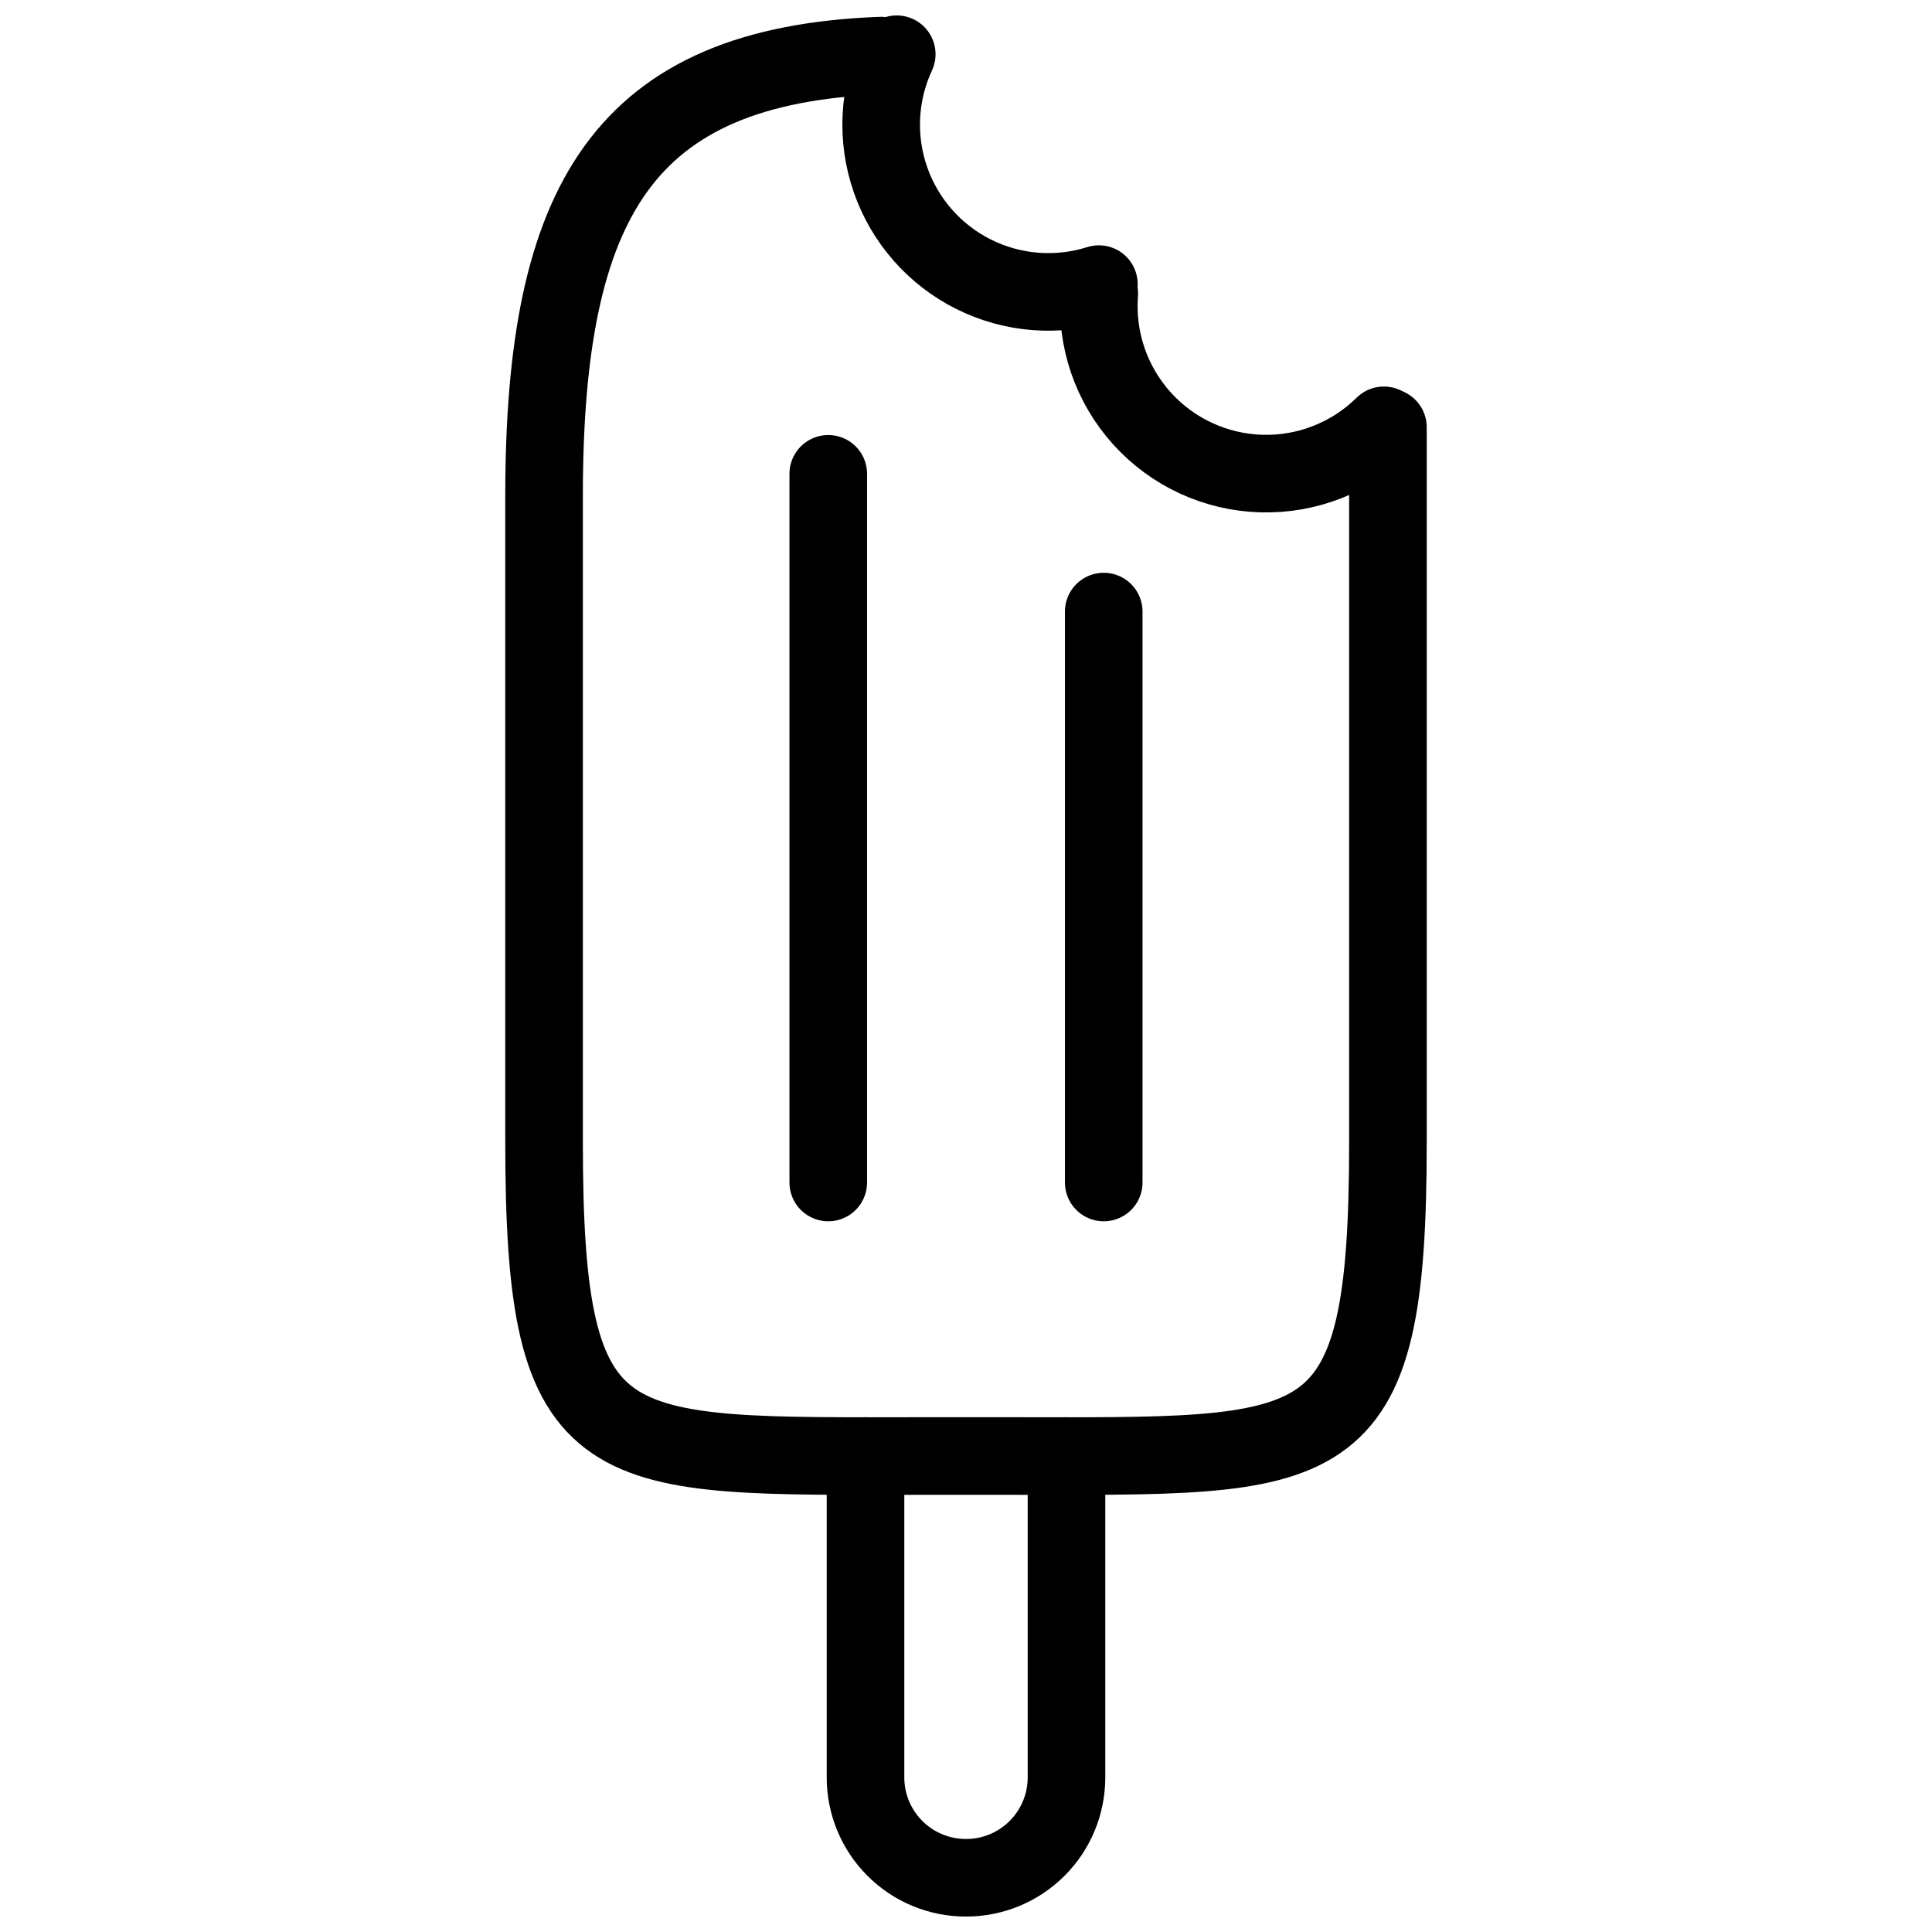 <?xml version="1.0" encoding="UTF-8"?>
<!-- Uploaded to: ICON Repo, www.svgrepo.com, Generator: ICON Repo Mixer Tools -->
<svg width="800px" height="800px" version="1.1" viewBox="144 144 512 512" xmlns="http://www.w3.org/2000/svg">
 <defs>
  <clipPath id="c">
   <path d="m363 519h74v132.9h-74z"/>
  </clipPath>
  <clipPath id="b">
   <path d="m367 148.09h79v83.906h-79z"/>
  </clipPath>
  <clipPath id="a">
   <path d="m277 148.09h246v392.91h-246z"/>
  </clipPath>
 </defs>
 <g clip-path="url(#c)">
  <path transform="matrix(5.141 0 0 5.141 277.9 148.09)" d="m28.93 74.26v16.57c0 1.373-0.546 2.689-1.518 3.659-0.972 0.97-2.289 1.514-3.662 1.511-1.373 0.003-2.691-0.541-3.662-1.511-0.972-0.97-1.518-2.286-1.518-3.659v-16.57" fill="none" stroke="#000000" stroke-linecap="round" stroke-linejoin="round" stroke-width="4"/>
 </g>
 <path transform="matrix(5.141 0 0 5.141 277.9 148.09)" d="m45.29 21.13c-1.678 1.656-3.96 2.555-6.317 2.486-2.357-0.069-4.583-1.099-6.161-2.852-1.577-1.752-2.37-4.074-2.192-6.425" fill="none" stroke="#000000" stroke-linecap="round" stroke-linejoin="round" stroke-width="4"/>
 <g clip-path="url(#b)">
  <path transform="matrix(5.141 0 0 5.141 277.9 148.09)" d="m30.6 13.85c-2.138 0.677-4.456 0.494-6.462-0.51-2.005-1.004-3.541-2.75-4.279-4.867-0.739-2.117-0.624-4.439 0.321-6.473" fill="none" stroke="#000000" stroke-linecap="round" stroke-linejoin="round" stroke-width="4"/>
 </g>
 <g clip-path="url(#a)">
  <path transform="matrix(5.141 0 0 5.141 277.9 148.09)" d="m45.5 21.23v36.86c0 16.77-3 16.17-19.73 16.17h-4c-16.77 0-19.77 0.6-19.77-16.17v-33.31c0-15.22 4.08-22.2 17.37-22.71" fill="none" stroke="#000000" stroke-linecap="round" stroke-linejoin="round" stroke-width="4"/>
 </g>
 <path transform="matrix(5.141 0 0 5.141 277.9 148.09)" d="m16.65 23.63v36.53" fill="none" stroke="#000000" stroke-linecap="round" stroke-linejoin="round" stroke-width="4"/>
 <path transform="matrix(5.141 0 0 5.141 277.9 148.09)" d="m30.85 30.73v29.43" fill="none" stroke="#000000" stroke-linecap="round" stroke-linejoin="round" stroke-width="4"/>
</svg>